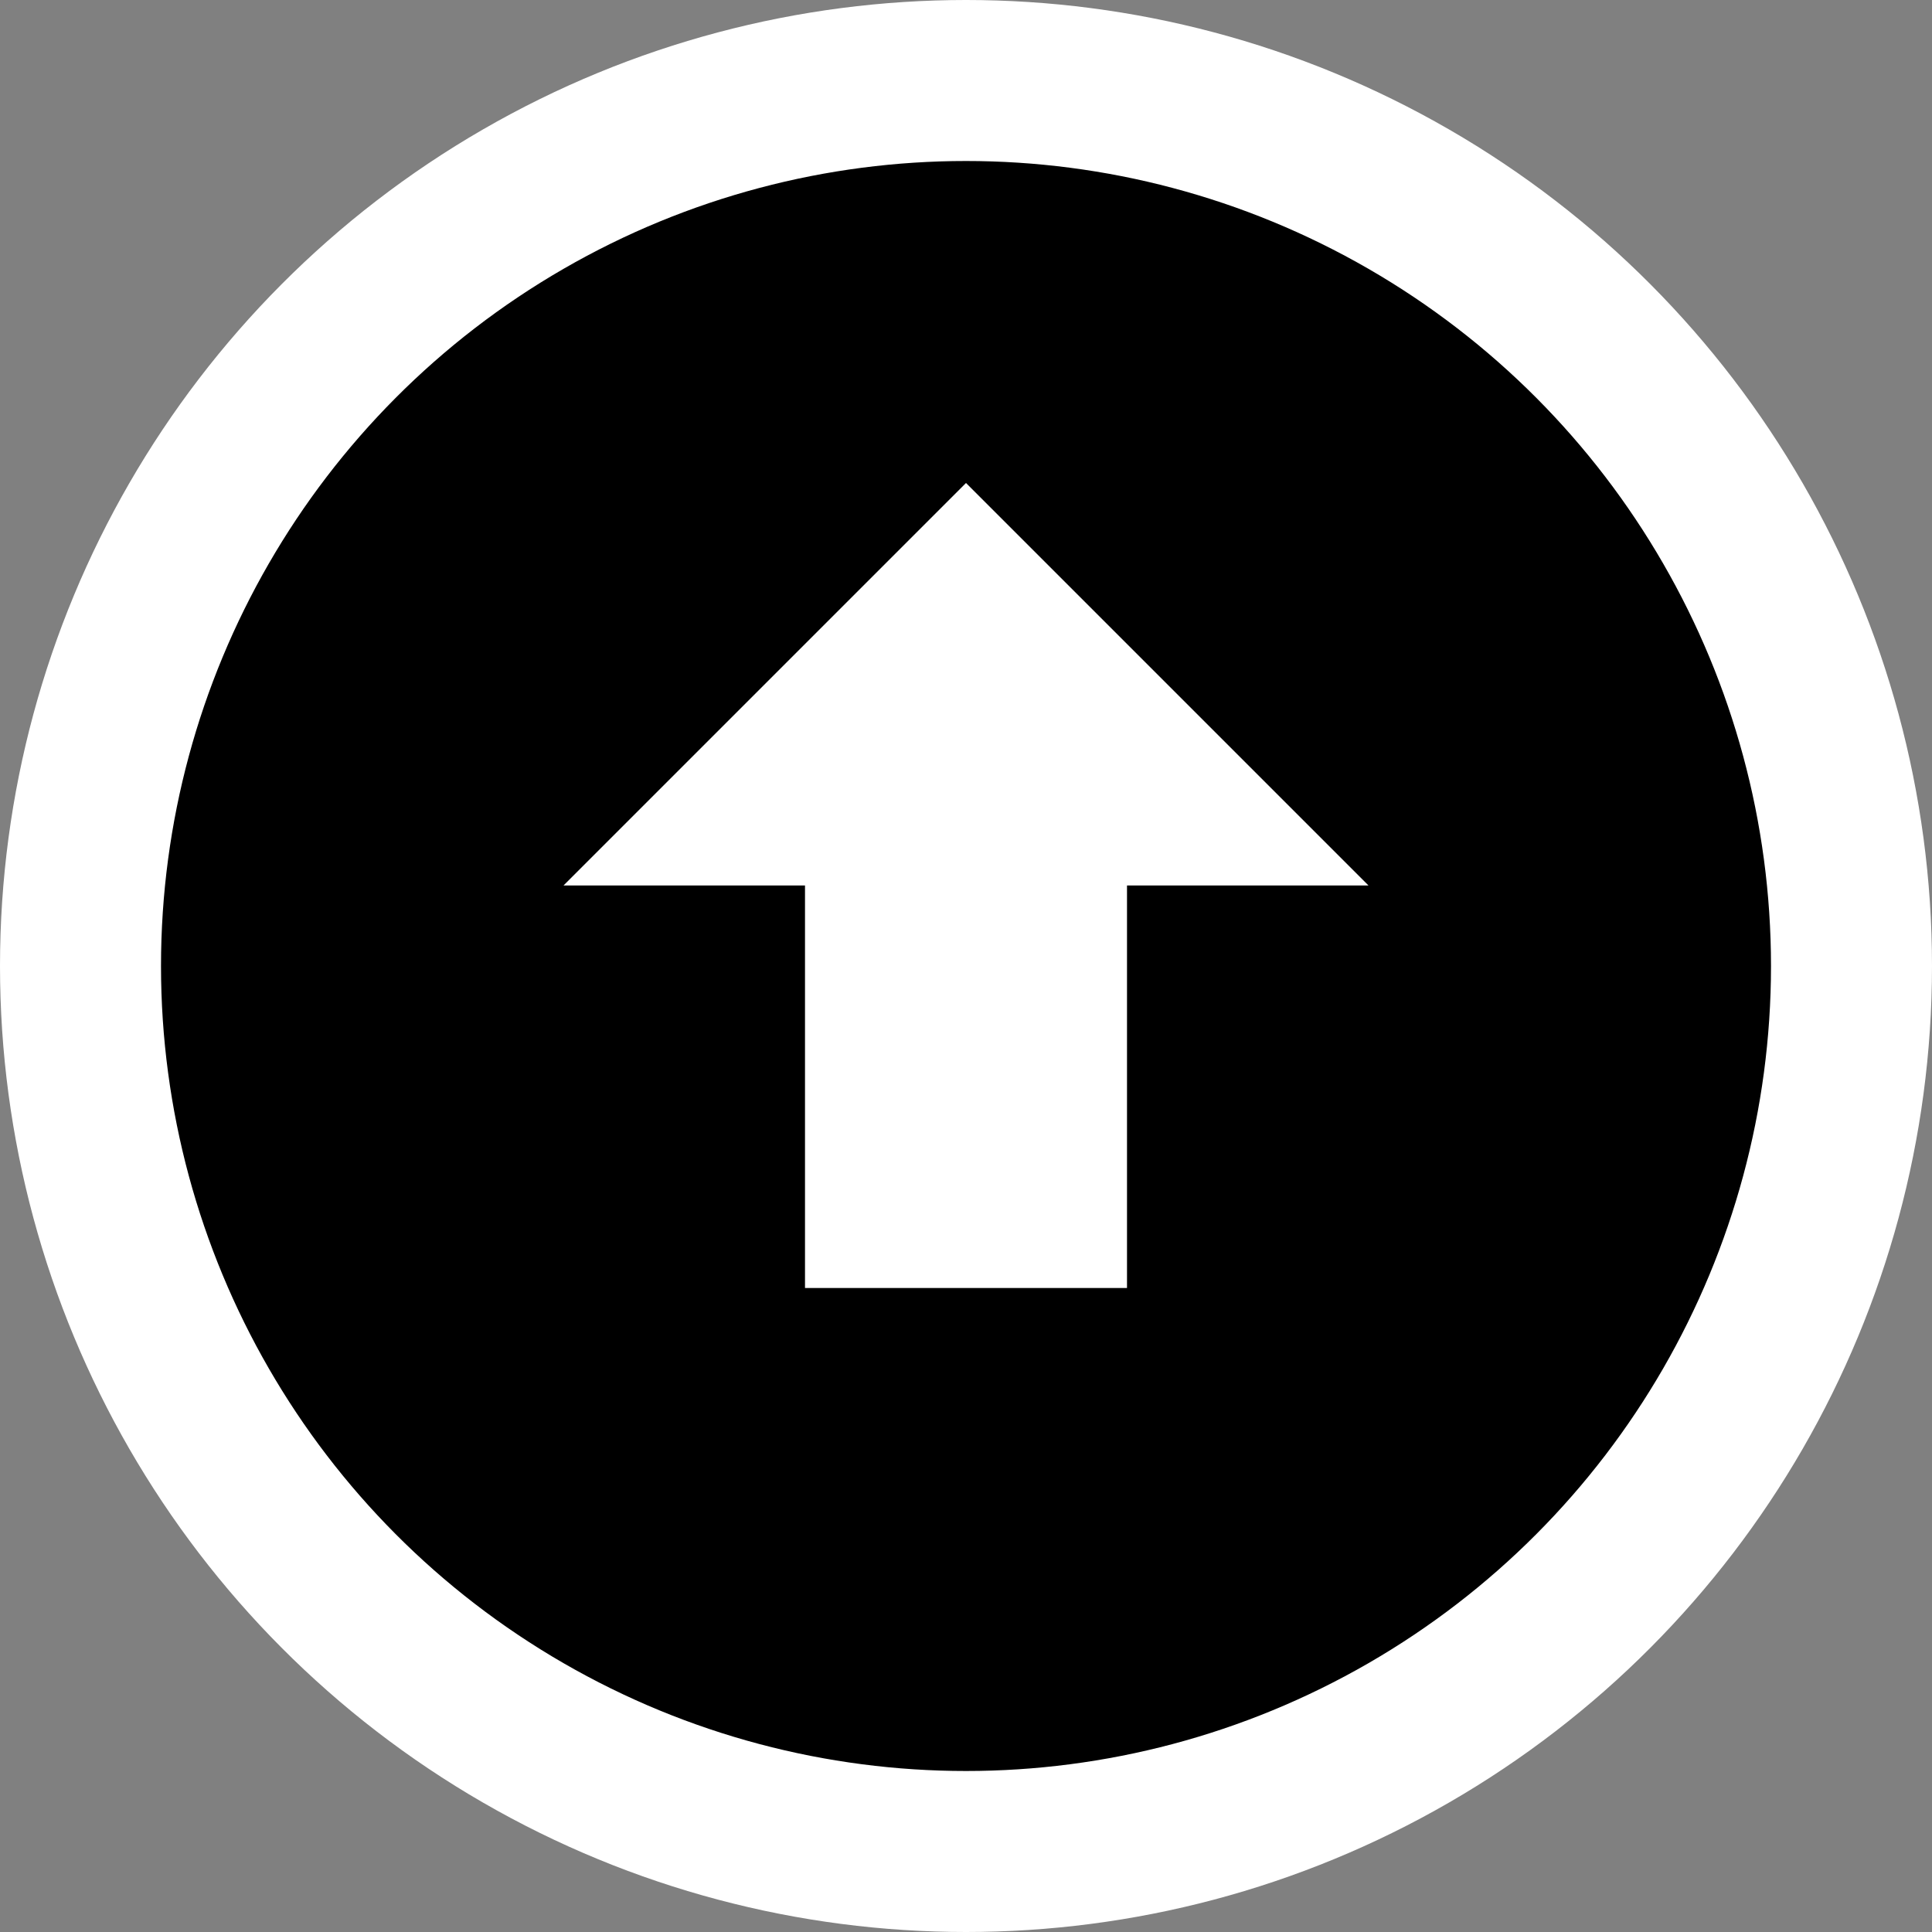 <svg xmlns="http://www.w3.org/2000/svg" width="24" height="24" viewBox="0 0 24 24">
  <rect x="0" y="0" width="24" height="24" fill="#808080" stroke="none"/>
  <circle cx="12" cy="12" r="11" stroke="white" stroke-width="2" fill="black"/>
  <path d="M12 6L7 11h3v5h4v-5h3l-5-5z" fill="white"/>
</svg>
